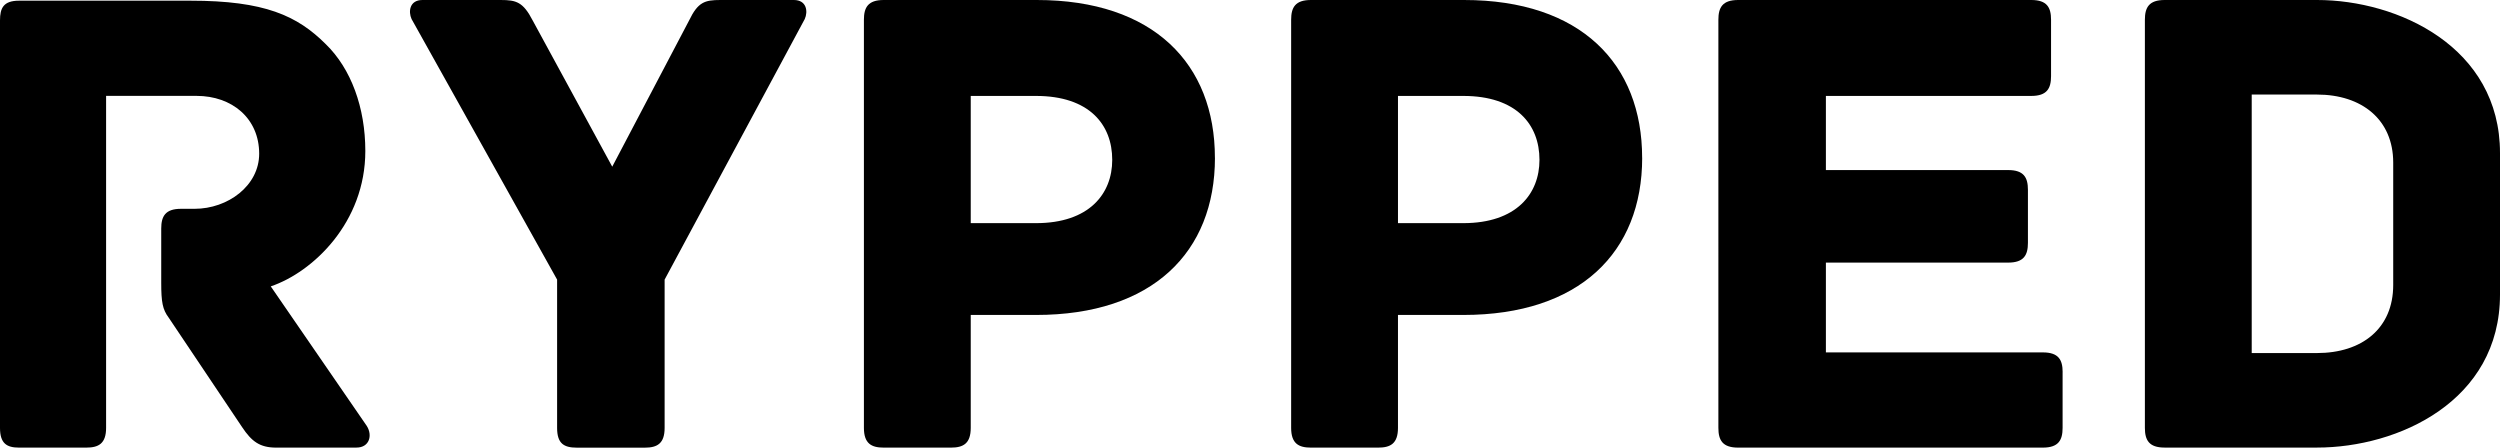 <svg viewBox="0 0 582.7 104.33" xmlns="http://www.w3.org/2000/svg" data-name="Calque 1" id="uuid-ed549d8d-ddb2-4fd3-b595-ddcf9eb1a7e6">
  <path d="M83.08,104.33h-18.71c-3.81,0-5.71-1.43-7.93-4.76l-17.12-25.53c-1.43-1.9-1.74-3.65-1.74-8.09v-12.68c0-2.85.95-4.6,4.6-4.6h3.17c7.77,0,15.06-5.39,15.06-12.84,0-8.25-6.34-13.48-14.59-13.48h-21.09v77.38c0,3.65-1.74,4.6-4.6,4.6H4.44c-2.85,0-4.44-.95-4.44-4.6V4.76C0,1.9.79.16,4.44.16h39.96c17.28,0,24.89,3.49,31.55,10.15,5.87,5.71,9.2,14.75,9.2,24.89,0,16.65-12.21,28.22-22.04,31.55l22.36,32.5c1.43,2.22.63,5.07-2.38,5.07Z"></path>
  <path d="M187.57,4.44l-32.66,60.73v34.57c0,3.65-1.74,4.6-4.6,4.6h-15.86c-3.01,0-4.6-.95-4.6-4.6v-34.57L95.93,4.44c-.79-1.74-.48-4.44,2.54-4.44h18.23c3.65,0,5.23.48,7.45,4.76l18.55,34.09,17.92-34.09c2.06-4.28,3.65-4.76,7.29-4.76h17.12c3.01,0,3.33,2.7,2.54,4.44Z"></path>
  <path d="M283.18,36.78c0,22.04-14.59,36.63-41.7,36.63h-15.22v26.32c0,3.65-1.74,4.6-4.6,4.6h-15.7c-2.85,0-4.6-.95-4.6-4.6V4.6c0-2.85.95-4.6,4.6-4.6h35.67c27.27,0,41.54,14.9,41.54,36.78ZM259.24,37.26c0-8.25-5.39-14.9-17.76-14.9h-15.22v29.65h15.22c12.37,0,17.76-6.82,17.76-14.75Z"></path>
  <path d="M382.76,36.78c0,22.04-14.59,36.63-41.7,36.63h-15.22v26.32c0,3.65-1.74,4.6-4.6,4.6h-15.7c-2.85,0-4.6-.95-4.6-4.6V4.6c0-2.85.95-4.6,4.6-4.6h35.67c27.27,0,41.54,14.9,41.54,36.78ZM358.82,37.26c0-8.25-5.39-14.9-17.76-14.9h-15.22v29.65h15.22c12.37,0,17.76-6.82,17.76-14.75Z"></path>
  <path d="M480.75,86.73v13c0,2.85-.95,4.6-4.6,4.6h-71.03c-3.65,0-4.6-1.74-4.6-4.6V4.6c0-2.85.95-4.6,4.6-4.6h68.34c3.65,0,4.6,1.74,4.6,4.6v13.16c0,2.85-.95,4.6-4.6,4.6h-47.88v17.28h42.49c3.65,0,4.6,1.74,4.6,4.6v12.37c0,2.85-.95,4.6-4.6,4.6h-42.49v20.93h50.58c3.65,0,4.6,1.74,4.6,4.6Z"></path>
  <path d="M582.7,35.67v32.98c0,24.89-23.78,35.67-42.65,35.67h-35.52c-3.65,0-4.6-1.74-4.6-4.6V4.6c0-2.85.95-4.6,4.6-4.6h35.52c18.87,0,42.65,10.94,42.65,35.67ZM557.81,37.89c0-9.99-7.29-15.85-17.76-15.85h-15.22v60.25h15.22c10.46,0,17.76-5.71,17.76-15.86v-28.54Z"></path>
</svg>